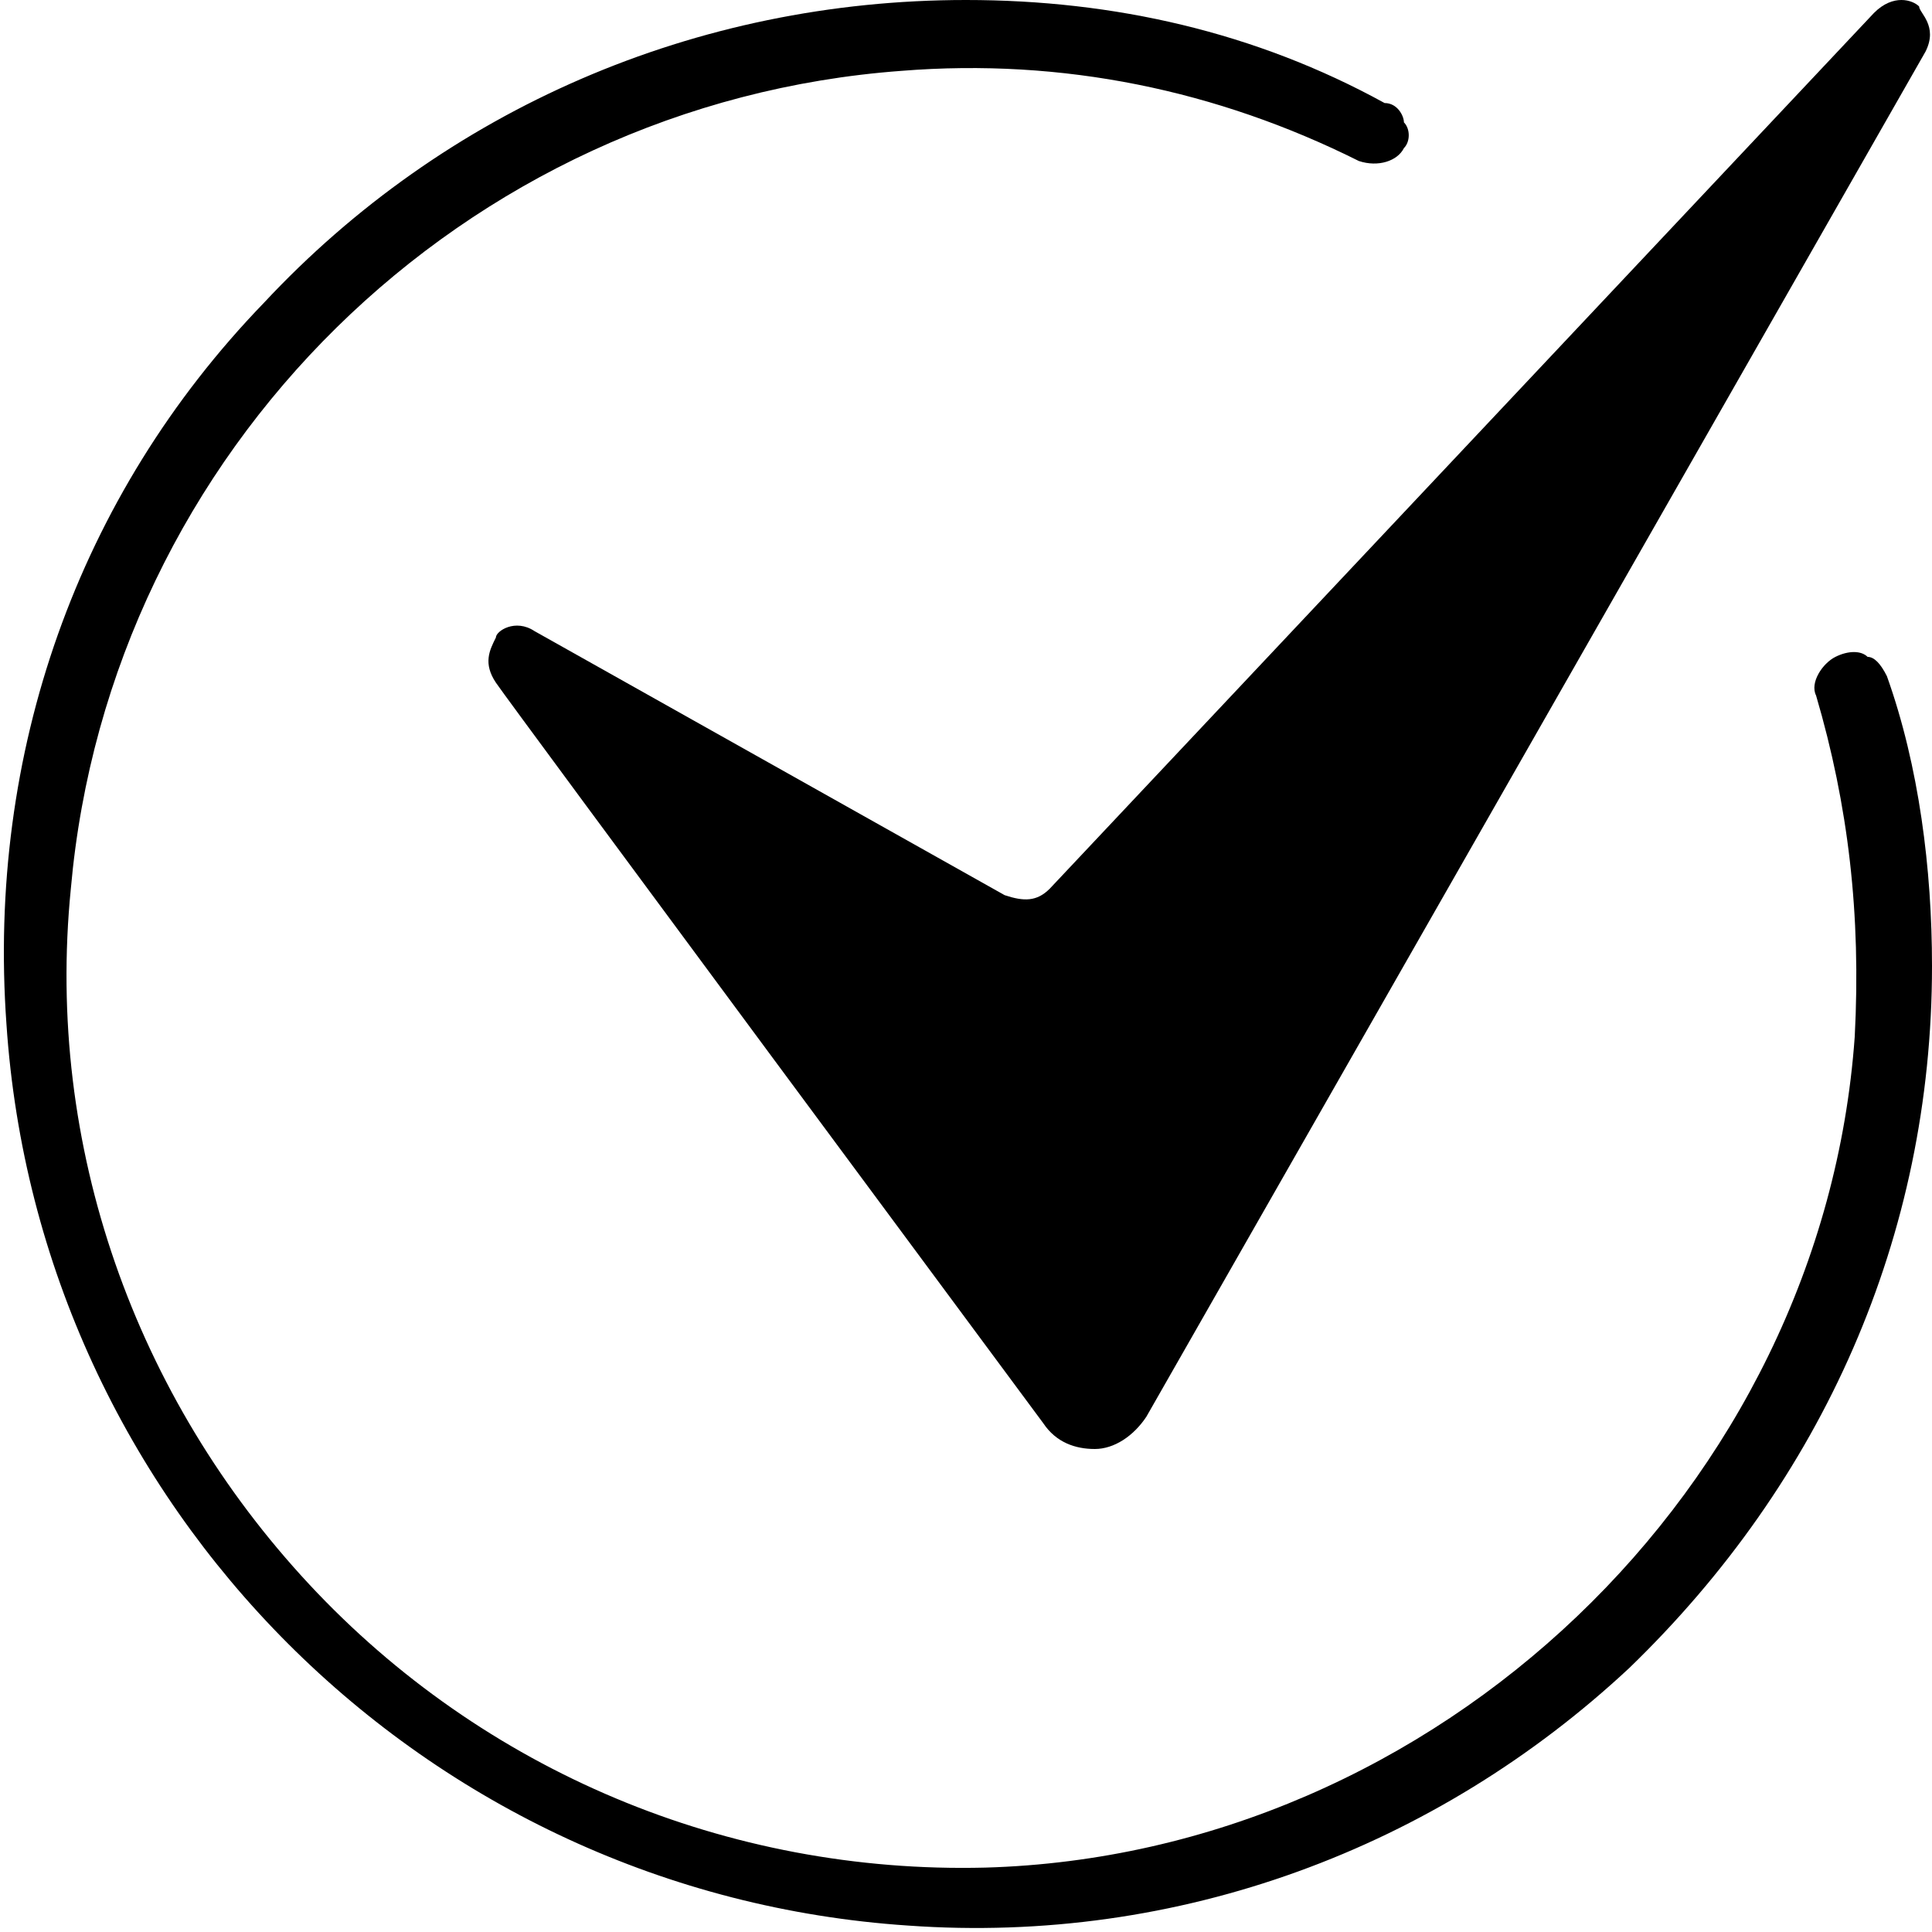 <?xml version="1.0" encoding="utf-8"?>
<!-- Generator: $$$/GeneralStr/196=Adobe Illustrator 27.6.0, SVG Export Plug-In . SVG Version: 6.00 Build 0)  -->
<svg version="1.1" id="Ebene_1" xmlns="http://www.w3.org/2000/svg" xmlns:xlink="http://www.w3.org/1999/xlink" x="0px" y="0px"
	 viewBox="0 0 30 30" style="enable-background:new 0 0 30 30;" xml:space="preserve">
<path d="M29.8,0.1c-0.1-0.1-0.4-0.2-0.7,0.1L16.3,13.8c-0.2,0.2-0.4,0.2-0.7,0.1L8.3,9.8c-0.3-0.2-0.6,0-0.6,0.1
	c-0.1,0.2-0.2,0.4,0,0.7c0.2,0.3,8.5,11.5,8.5,11.5c0.2,0.3,0.5,0.4,0.8,0.4c0.3,0,0.6-0.2,0.8-0.5L29.9,0.8
	C30.1,0.4,29.8,0.2,29.8,0.1z"/>
<path d="M29,10.2c-0.1-0.1-0.3-0.1-0.5,0c-0.2,0.1-0.4,0.4-0.3,0.6c0.5,1.7,0.7,3.4,0.6,5.3c-0.5,7-6.5,12.7-13.5,12.9
	c-4,0.1-7.8-1.5-10.5-4.4c-2.7-2.9-4.1-6.8-3.7-10.8C1.7,7,7.2,1.6,14,1.1c2.5-0.2,4.9,0.3,7.1,1.4c0.3,0.1,0.6,0,0.7-0.2
	c0.1-0.1,0.1-0.3,0-0.4c0-0.1-0.1-0.3-0.3-0.3C19.5,0.5,17.3,0,15,0C10.8,0,6.9,1.7,4.1,4.7c-2.9,3-4.3,7-4,11.2
	c0.5,7.5,6.5,13.5,14,14c4.2,0.3,8.2-1.2,11.2-4c3-2.9,4.7-6.7,4.7-10.9c0-1.5-0.2-3.1-0.7-4.5C29.2,10.3,29.1,10.2,29,10.2z"/>
</svg>
